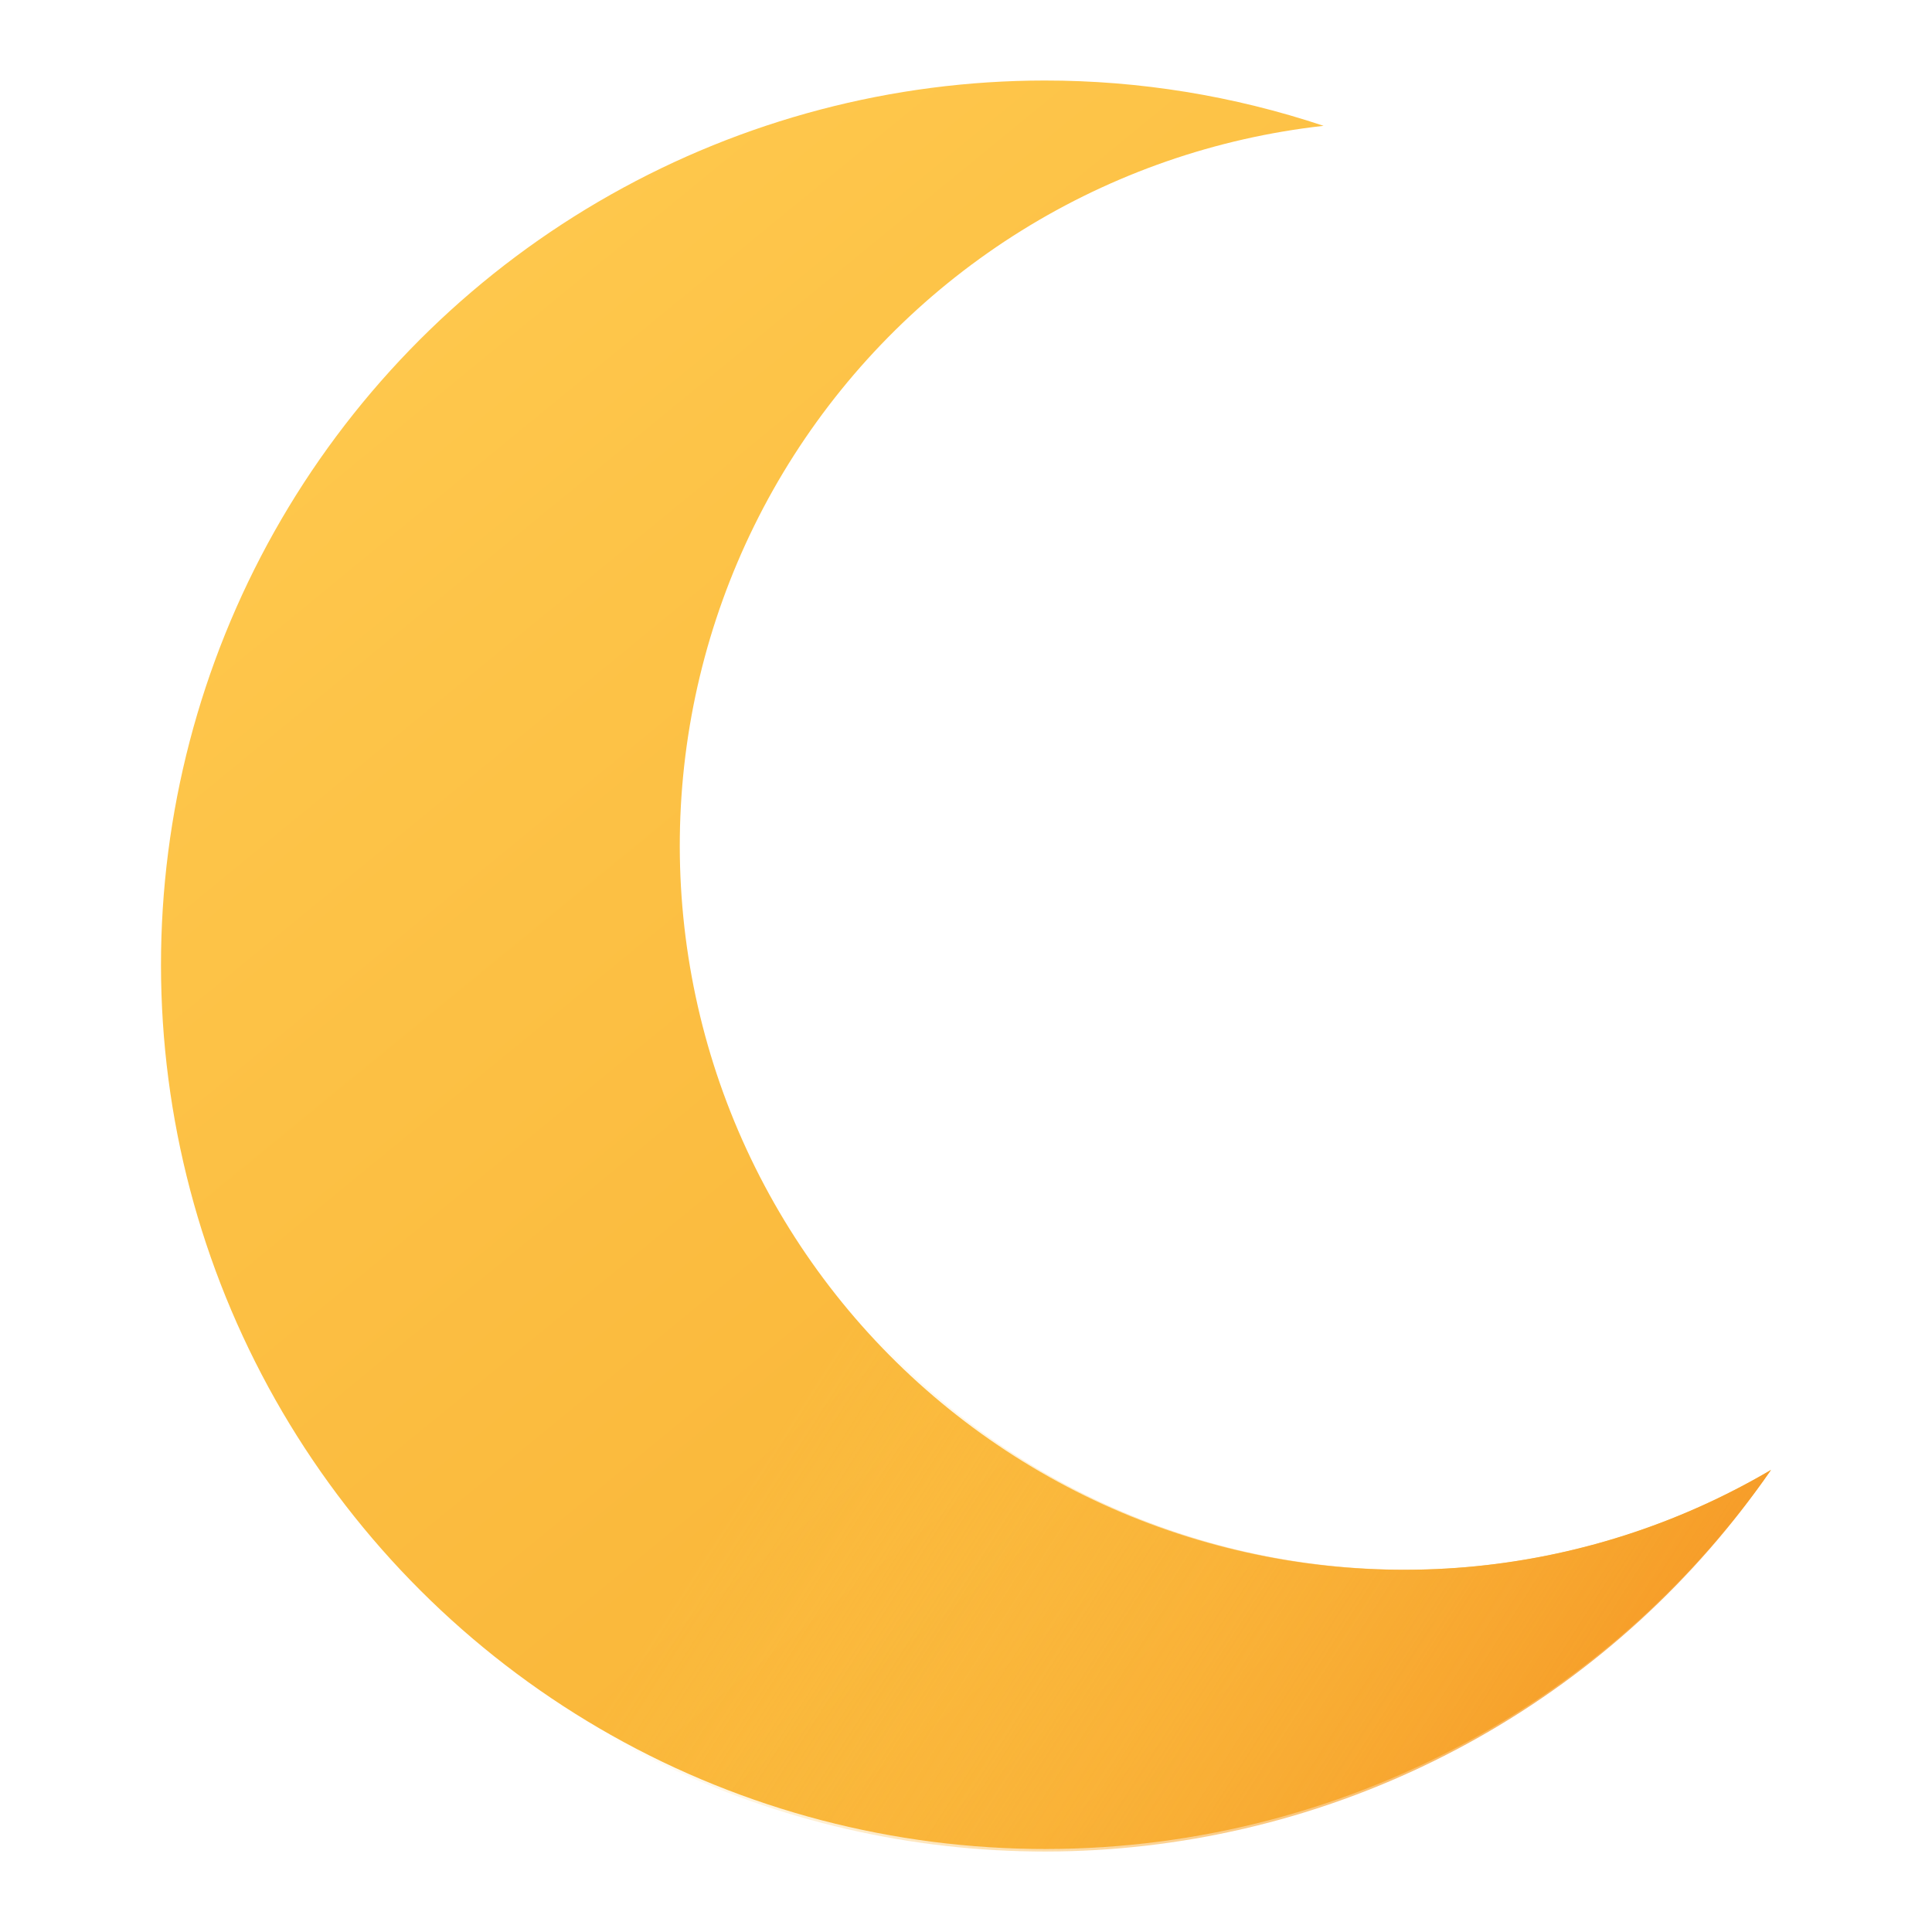<svg width="40" height="40" viewBox="0 0 40 40" fill="none" xmlns="http://www.w3.org/2000/svg">
<path d="M21.627 1.667C23.59 1.666 25.54 1.983 27.403 2.605C25.182 2.853 23.045 3.595 21.148 4.775C19.25 5.955 17.641 7.545 16.437 9.427C15.233 11.309 14.465 13.437 14.189 15.654C13.913 17.872 14.136 20.123 14.841 22.243C15.547 24.363 16.718 26.298 18.268 27.908C19.818 29.517 21.708 30.76 23.8 31.545C25.892 32.33 28.133 32.637 30.359 32.445C32.586 32.252 34.74 31.565 36.667 30.433C34.869 33.016 32.435 35.092 29.601 36.461C26.766 37.829 23.627 38.444 20.485 38.245C17.344 38.047 14.307 37.041 11.668 35.327C9.028 33.612 6.875 31.246 5.417 28.457C3.958 25.667 3.244 22.549 3.342 19.403C3.44 16.257 4.348 13.19 5.977 10.497C7.607 7.804 9.903 5.576 12.644 4.03C15.385 2.483 18.479 1.669 21.627 1.667Z" fill="url(#paint0_linear_10_344)"/>
<path d="M15.755 24.245L7.894 32.106C9.726 34.197 12.011 35.842 14.575 36.916C17.139 37.99 19.914 38.464 22.689 38.303C25.465 38.142 28.166 37.349 30.588 35.985C33.011 34.621 35.09 32.722 36.667 30.433C34.905 31.472 32.947 32.138 30.917 32.388C28.887 32.638 26.826 32.468 24.865 31.887C22.903 31.307 21.082 30.329 19.515 29.014C17.947 27.699 16.668 26.076 15.755 24.245Z" fill="url(#paint1_linear_10_344)"/>
<defs>
<linearGradient id="paint0_linear_10_344" x1="6.069" y1="3.24" x2="35.098" y2="38.657" gradientUnits="userSpaceOnUse">
<stop stop-color="#FFCA4F"/>
<stop offset="1" stop-color="#F7AE30"/>
</linearGradient>
<linearGradient id="paint1_linear_10_344" x1="16.956" y1="28.293" x2="34.872" y2="39.752" gradientUnits="userSpaceOnUse">
<stop stop-color="#FFCA4F" stop-opacity="0"/>
<stop offset="1" stop-color="#F4901F"/>
</linearGradient>
</defs>
</svg>
